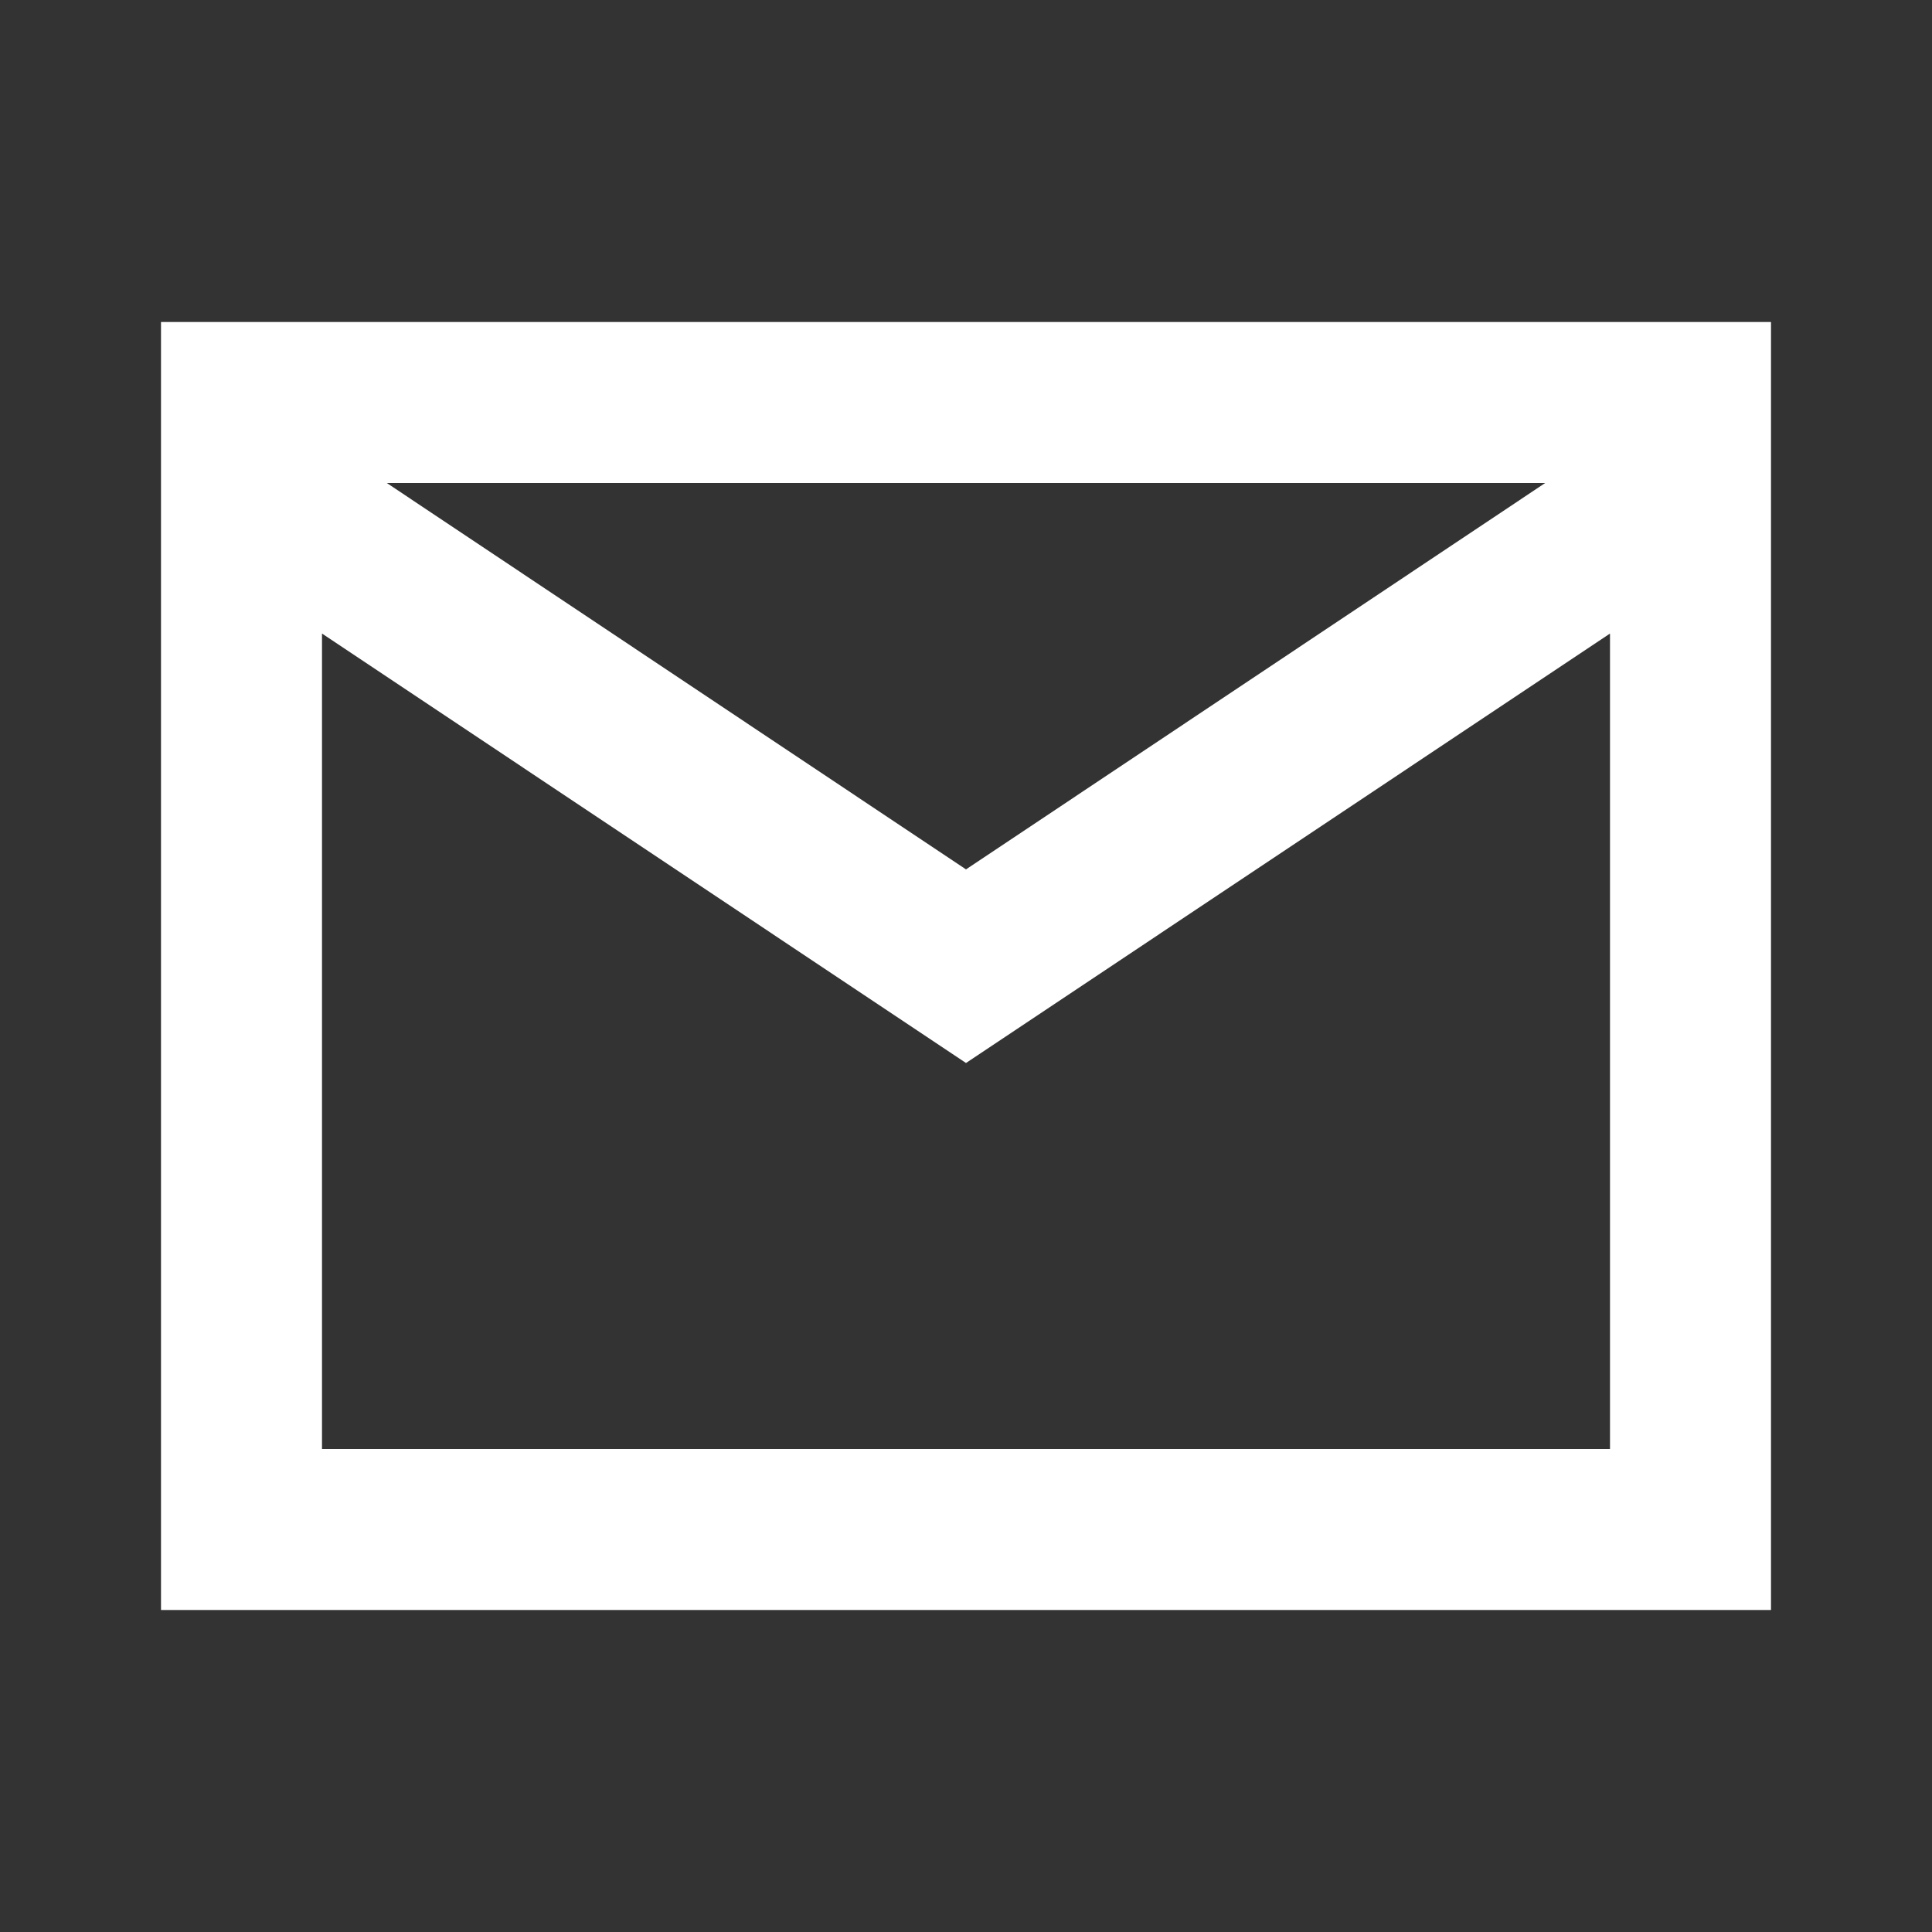 <svg width="24" height="24" viewBox="0 0 24 24" fill="none" xmlns="http://www.w3.org/2000/svg">
<rect x="0" y="0" width="24" height="24" fill="#333333" stroke="none"/>
<g id="Frame 86">
<path id="Vector" d="M2 4V20H22V4H2ZM19.195 6L12 10.8L4.805 6H19.2H19.195ZM4 18V7.87L12 13.205L20 7.87V18H4Z" fill="white"/>
</g>
</svg>
